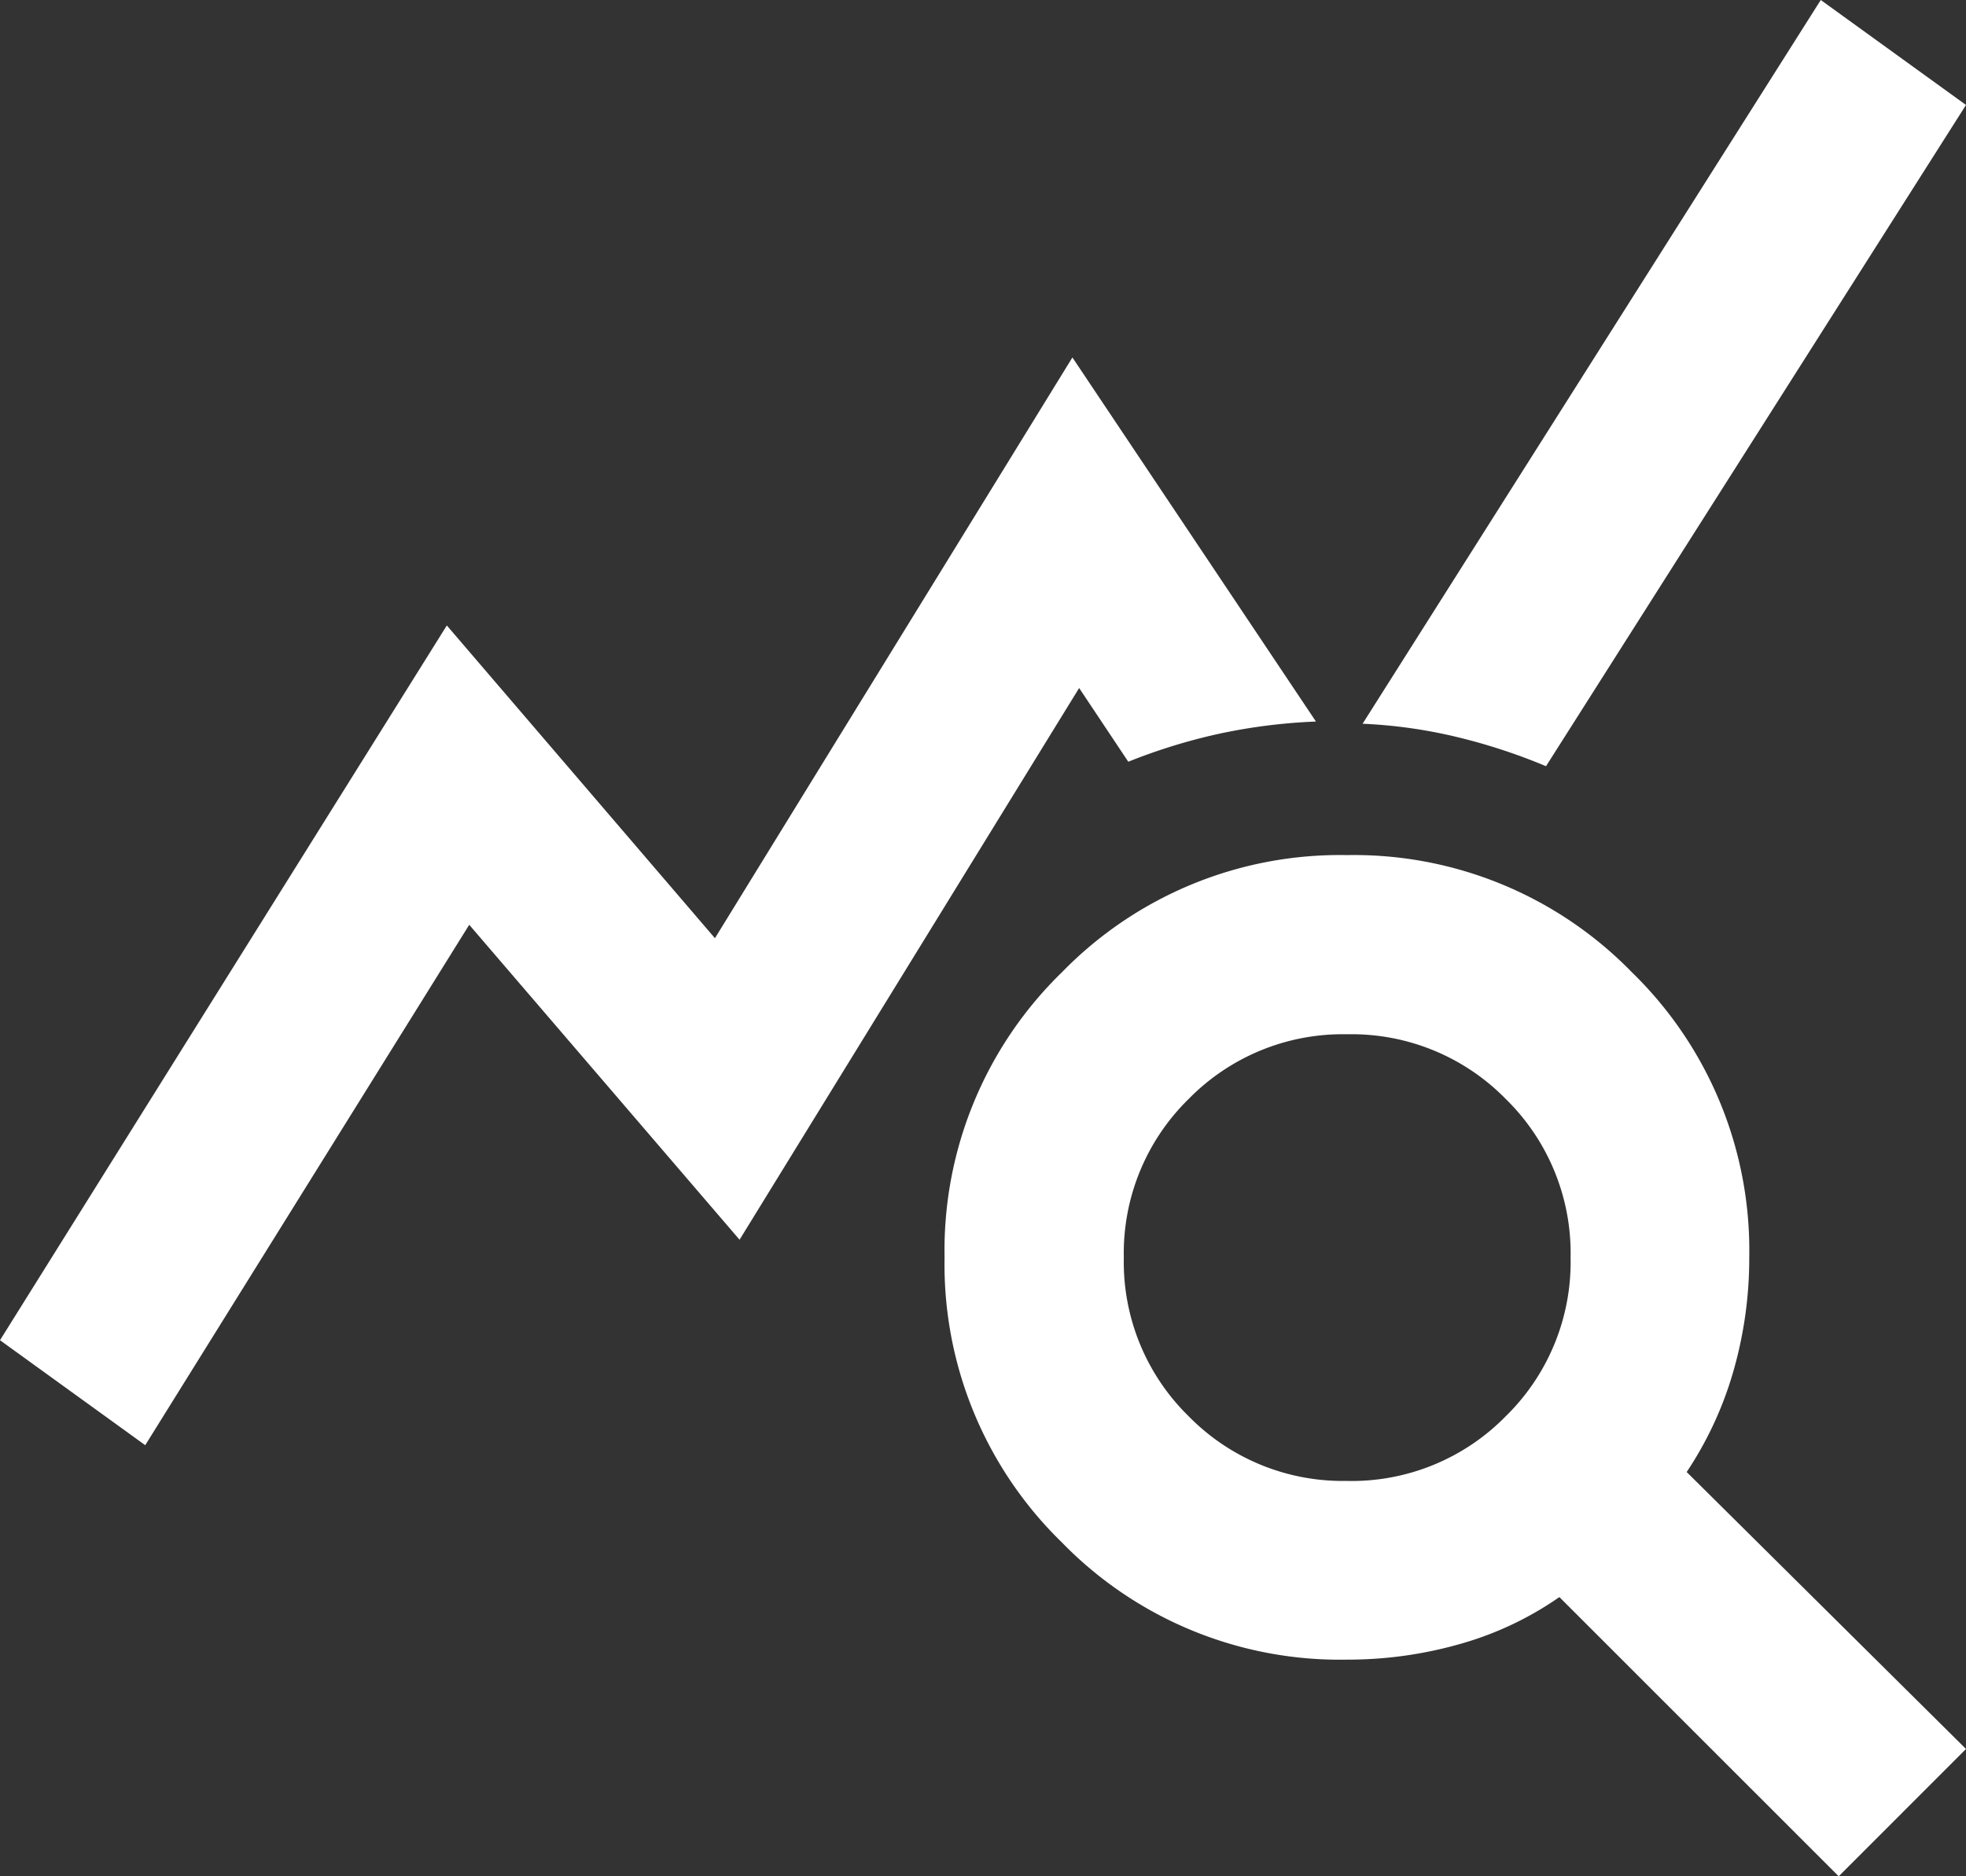 <svg xmlns="http://www.w3.org/2000/svg" width="40" height="38.182"><rect width="100%" height="100%" fill="#333333" stroke="none"/><path d="M2.955 29.409 0 27.273l9.091-14.545 5.455 6.364 7.273-11.818 4.955 7.409a11.554 11.554 0 0 0-1.977.25 11.71 11.71 0 0 0-1.841.568l-1-1.5-6.909 11.227-5.5-6.409Zm34.455 8.773L31.727 32.5a6.714 6.714 0 0 1-2.023.955 8.313 8.313 0 0 1-2.3.318 7.89 7.89 0 0 1-5.8-2.386 7.89 7.89 0 0 1-2.386-5.8 7.89 7.89 0 0 1 2.386-5.8 7.89 7.89 0 0 1 5.8-2.386 7.89 7.89 0 0 1 5.8 2.386 7.89 7.89 0 0 1 2.386 5.8 8.315 8.315 0 0 1-.318 2.3 7.34 7.34 0 0 1-.955 2.068L40 35.591Zm-10-8.045a4.389 4.389 0 0 0 3.227-1.318 4.389 4.389 0 0 0 1.318-3.227 4.389 4.389 0 0 0-1.318-3.227 4.389 4.389 0 0 0-3.227-1.318 4.389 4.389 0 0 0-3.227 1.318 4.389 4.389 0 0 0-1.318 3.227 4.389 4.389 0 0 0 1.318 3.227 4.389 4.389 0 0 0 3.226 1.317Zm4.045-14.545a11.864 11.864 0 0 0-1.8-.591 10.062 10.062 0 0 0-1.932-.273L37.045 0 40 2.136Z" fill="#fff"/></svg>